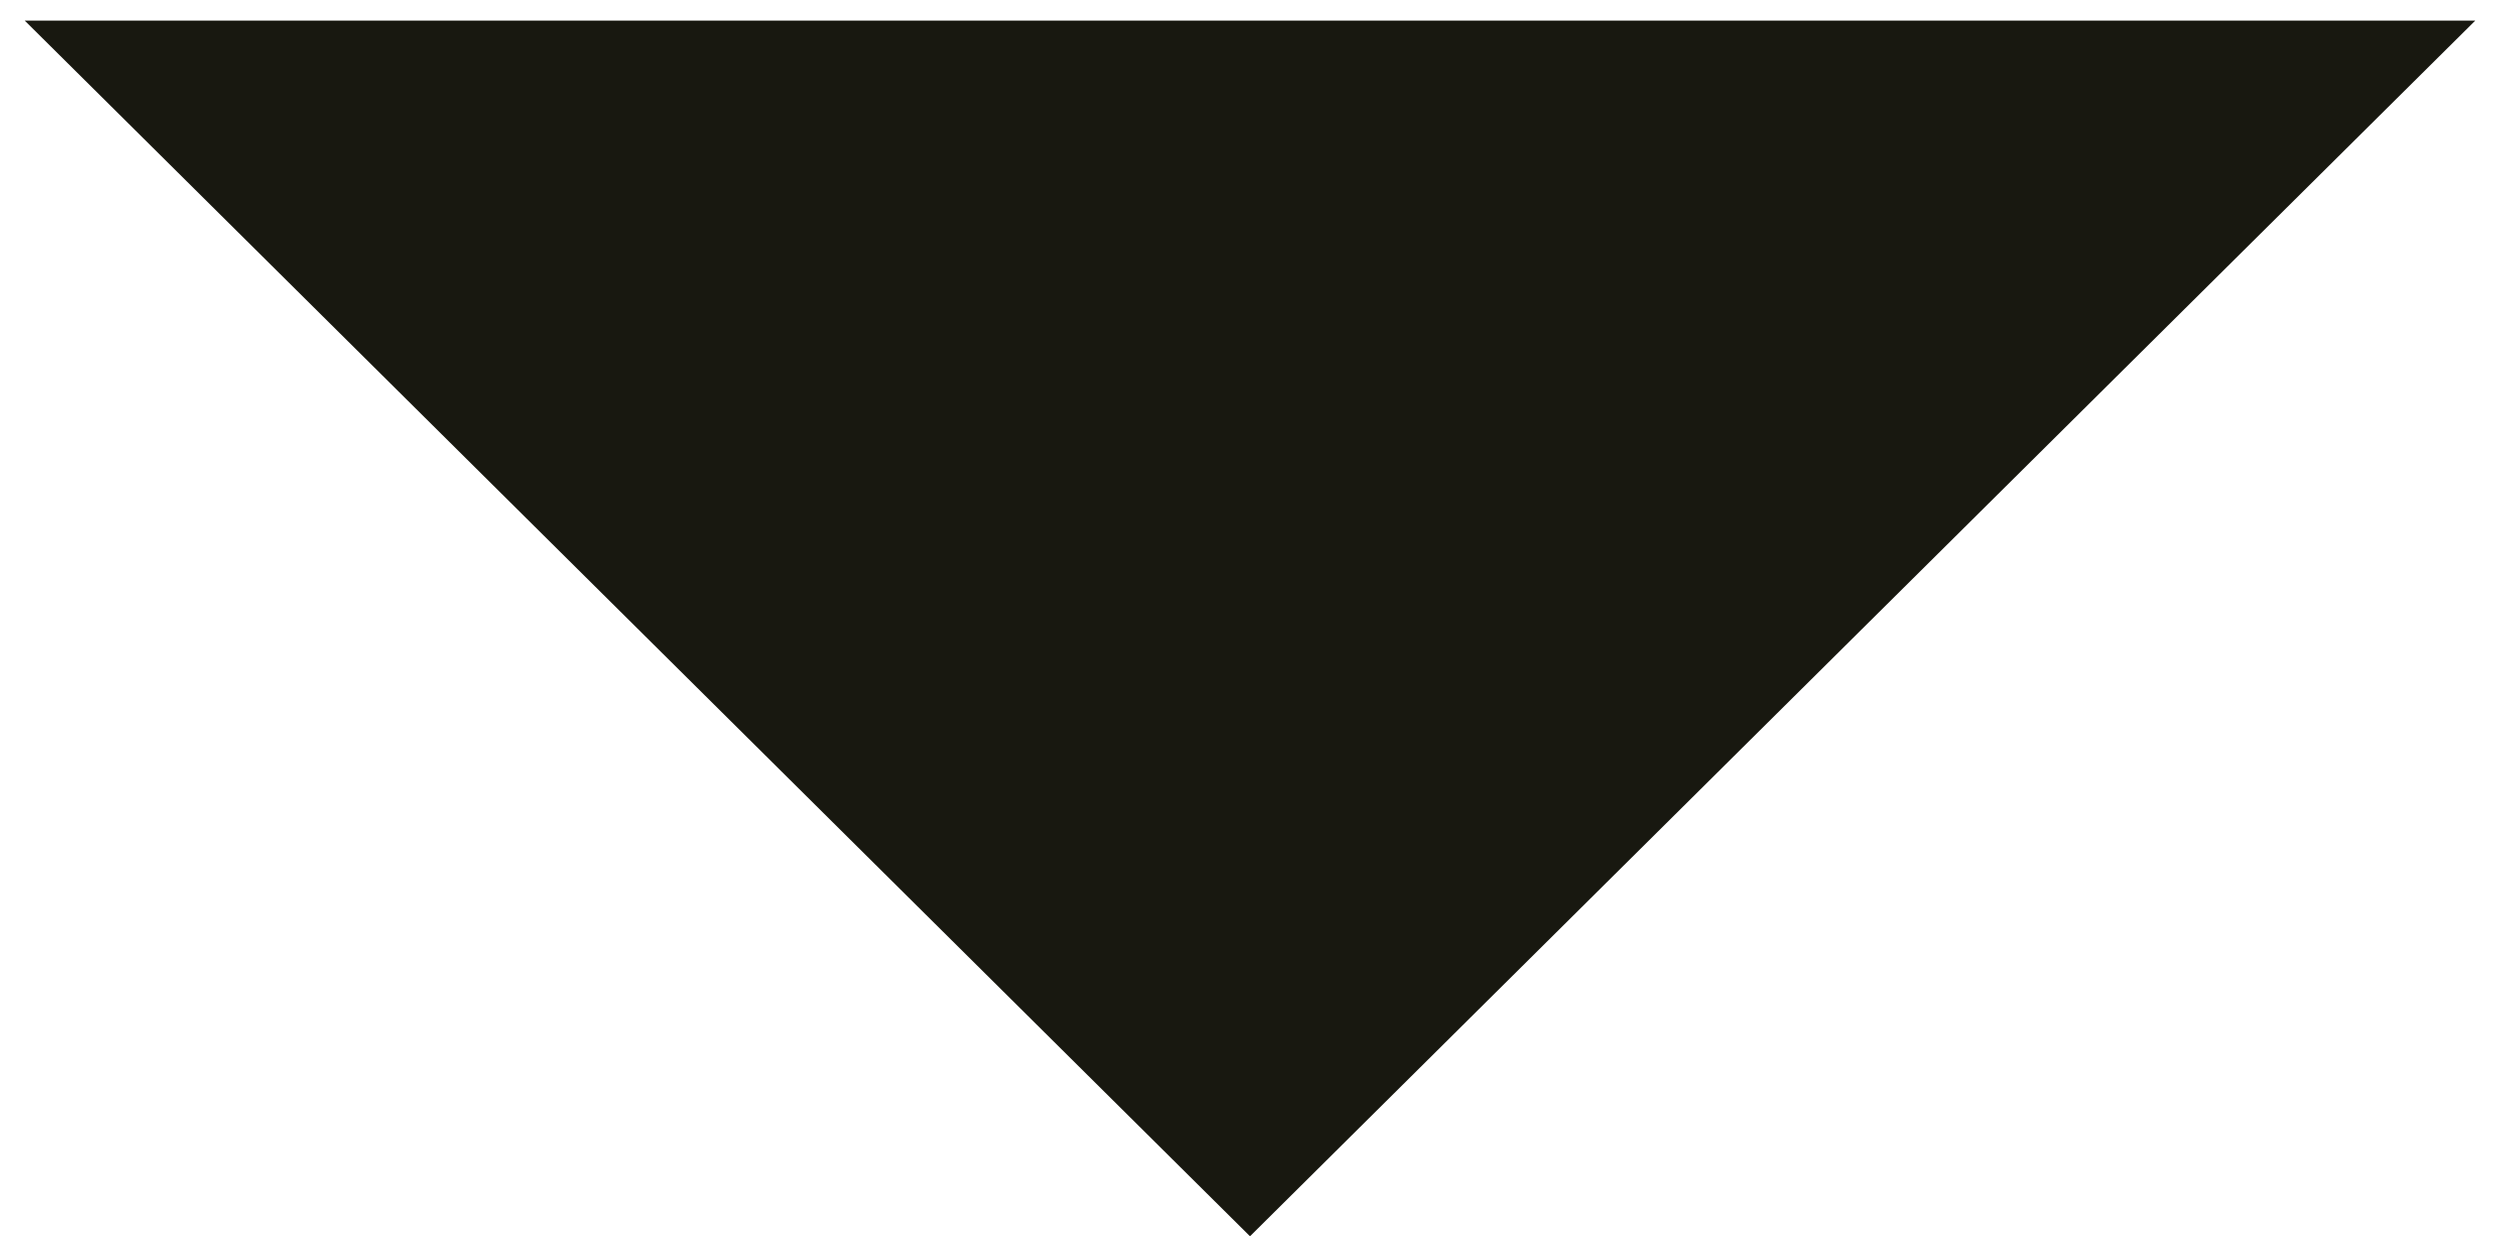 <?xml version="1.0" encoding="UTF-8"?> <svg xmlns="http://www.w3.org/2000/svg" width="91" height="45" viewBox="0 0 91 45" fill="none"> <path d="M45.5 45L0.9 0.75L90.1 0.75L45.5 45Z" fill="#181810"></path> </svg> 